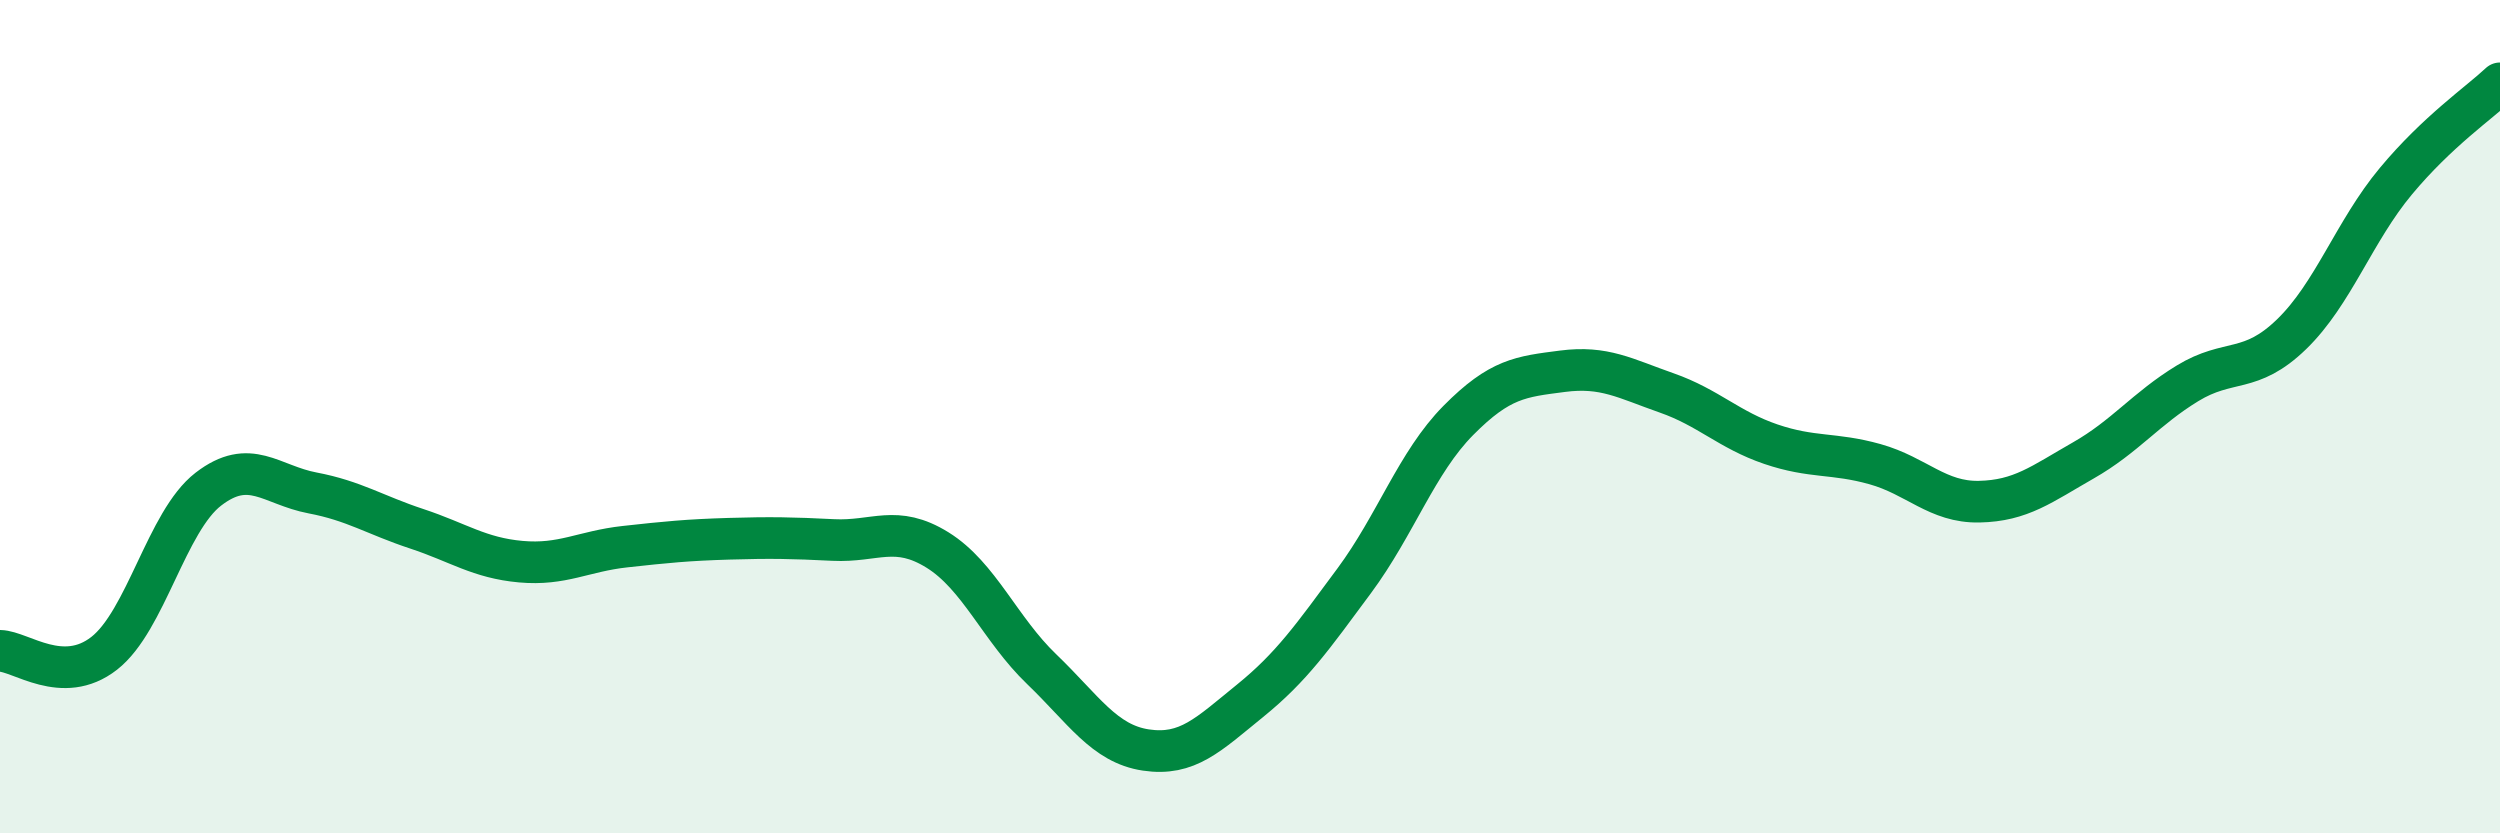 
    <svg width="60" height="20" viewBox="0 0 60 20" xmlns="http://www.w3.org/2000/svg">
      <path
        d="M 0,15.62 C 0.5,15.63 1.5,16.46 2.5,15.68 C 3.5,14.9 4,12.51 5,11.74 C 6,10.97 6.5,11.64 7.5,11.83 C 8.5,12.02 9,12.36 10,12.69 C 11,13.02 11.5,13.39 12.5,13.48 C 13.5,13.57 14,13.23 15,13.12 C 16,13.01 16.5,12.96 17.5,12.93 C 18.5,12.9 19,12.91 20,12.96 C 21,13.01 21.5,12.58 22.5,13.2 C 23.5,13.82 24,15.1 25,16.06 C 26,17.02 26.5,17.85 27.5,18 C 28.5,18.15 29,17.63 30,16.82 C 31,16.01 31.5,15.29 32.5,13.94 C 33.5,12.59 34,11.1 35,10.09 C 36,9.08 36.5,9.04 37.5,8.91 C 38.5,8.78 39,9.08 40,9.43 C 41,9.78 41.5,10.32 42.5,10.66 C 43.5,11 44,10.86 45,11.14 C 46,11.42 46.5,12.06 47.5,12.04 C 48.5,12.02 49,11.62 50,11.05 C 51,10.48 51.5,9.81 52.5,9.2 C 53.5,8.59 54,8.99 55,8.02 C 56,7.05 56.5,5.55 57.5,4.35 C 58.5,3.15 59.5,2.47 60,2L60 20L0 20Z"
        fill="#008740"
        opacity="0.1"
        stroke-linecap="round"
        stroke-linejoin="round"
      />
      <path
        d="M 0,15.62 C 0.5,15.63 1.5,16.46 2.5,15.68 C 3.5,14.9 4,12.51 5,11.74 C 6,10.97 6.5,11.64 7.5,11.83 C 8.5,12.02 9,12.36 10,12.69 C 11,13.02 11.5,13.39 12.5,13.48 C 13.5,13.57 14,13.23 15,13.12 C 16,13.01 16.5,12.96 17.5,12.93 C 18.5,12.9 19,12.91 20,12.96 C 21,13.01 21.5,12.58 22.5,13.2 C 23.5,13.82 24,15.1 25,16.06 C 26,17.02 26.5,17.85 27.5,18 C 28.5,18.15 29,17.63 30,16.82 C 31,16.01 31.5,15.29 32.5,13.94 C 33.5,12.59 34,11.1 35,10.09 C 36,9.08 36.5,9.04 37.5,8.91 C 38.5,8.78 39,9.08 40,9.43 C 41,9.78 41.5,10.32 42.5,10.66 C 43.5,11 44,10.86 45,11.14 C 46,11.42 46.5,12.06 47.5,12.04 C 48.5,12.02 49,11.62 50,11.05 C 51,10.48 51.5,9.81 52.5,9.2 C 53.5,8.59 54,8.99 55,8.02 C 56,7.05 56.5,5.55 57.5,4.35 C 58.5,3.15 59.5,2.47 60,2"
        stroke="#008740"
        stroke-width="1"
        fill="none"
        stroke-linecap="round"
        stroke-linejoin="round"
      />
    </svg>
  
